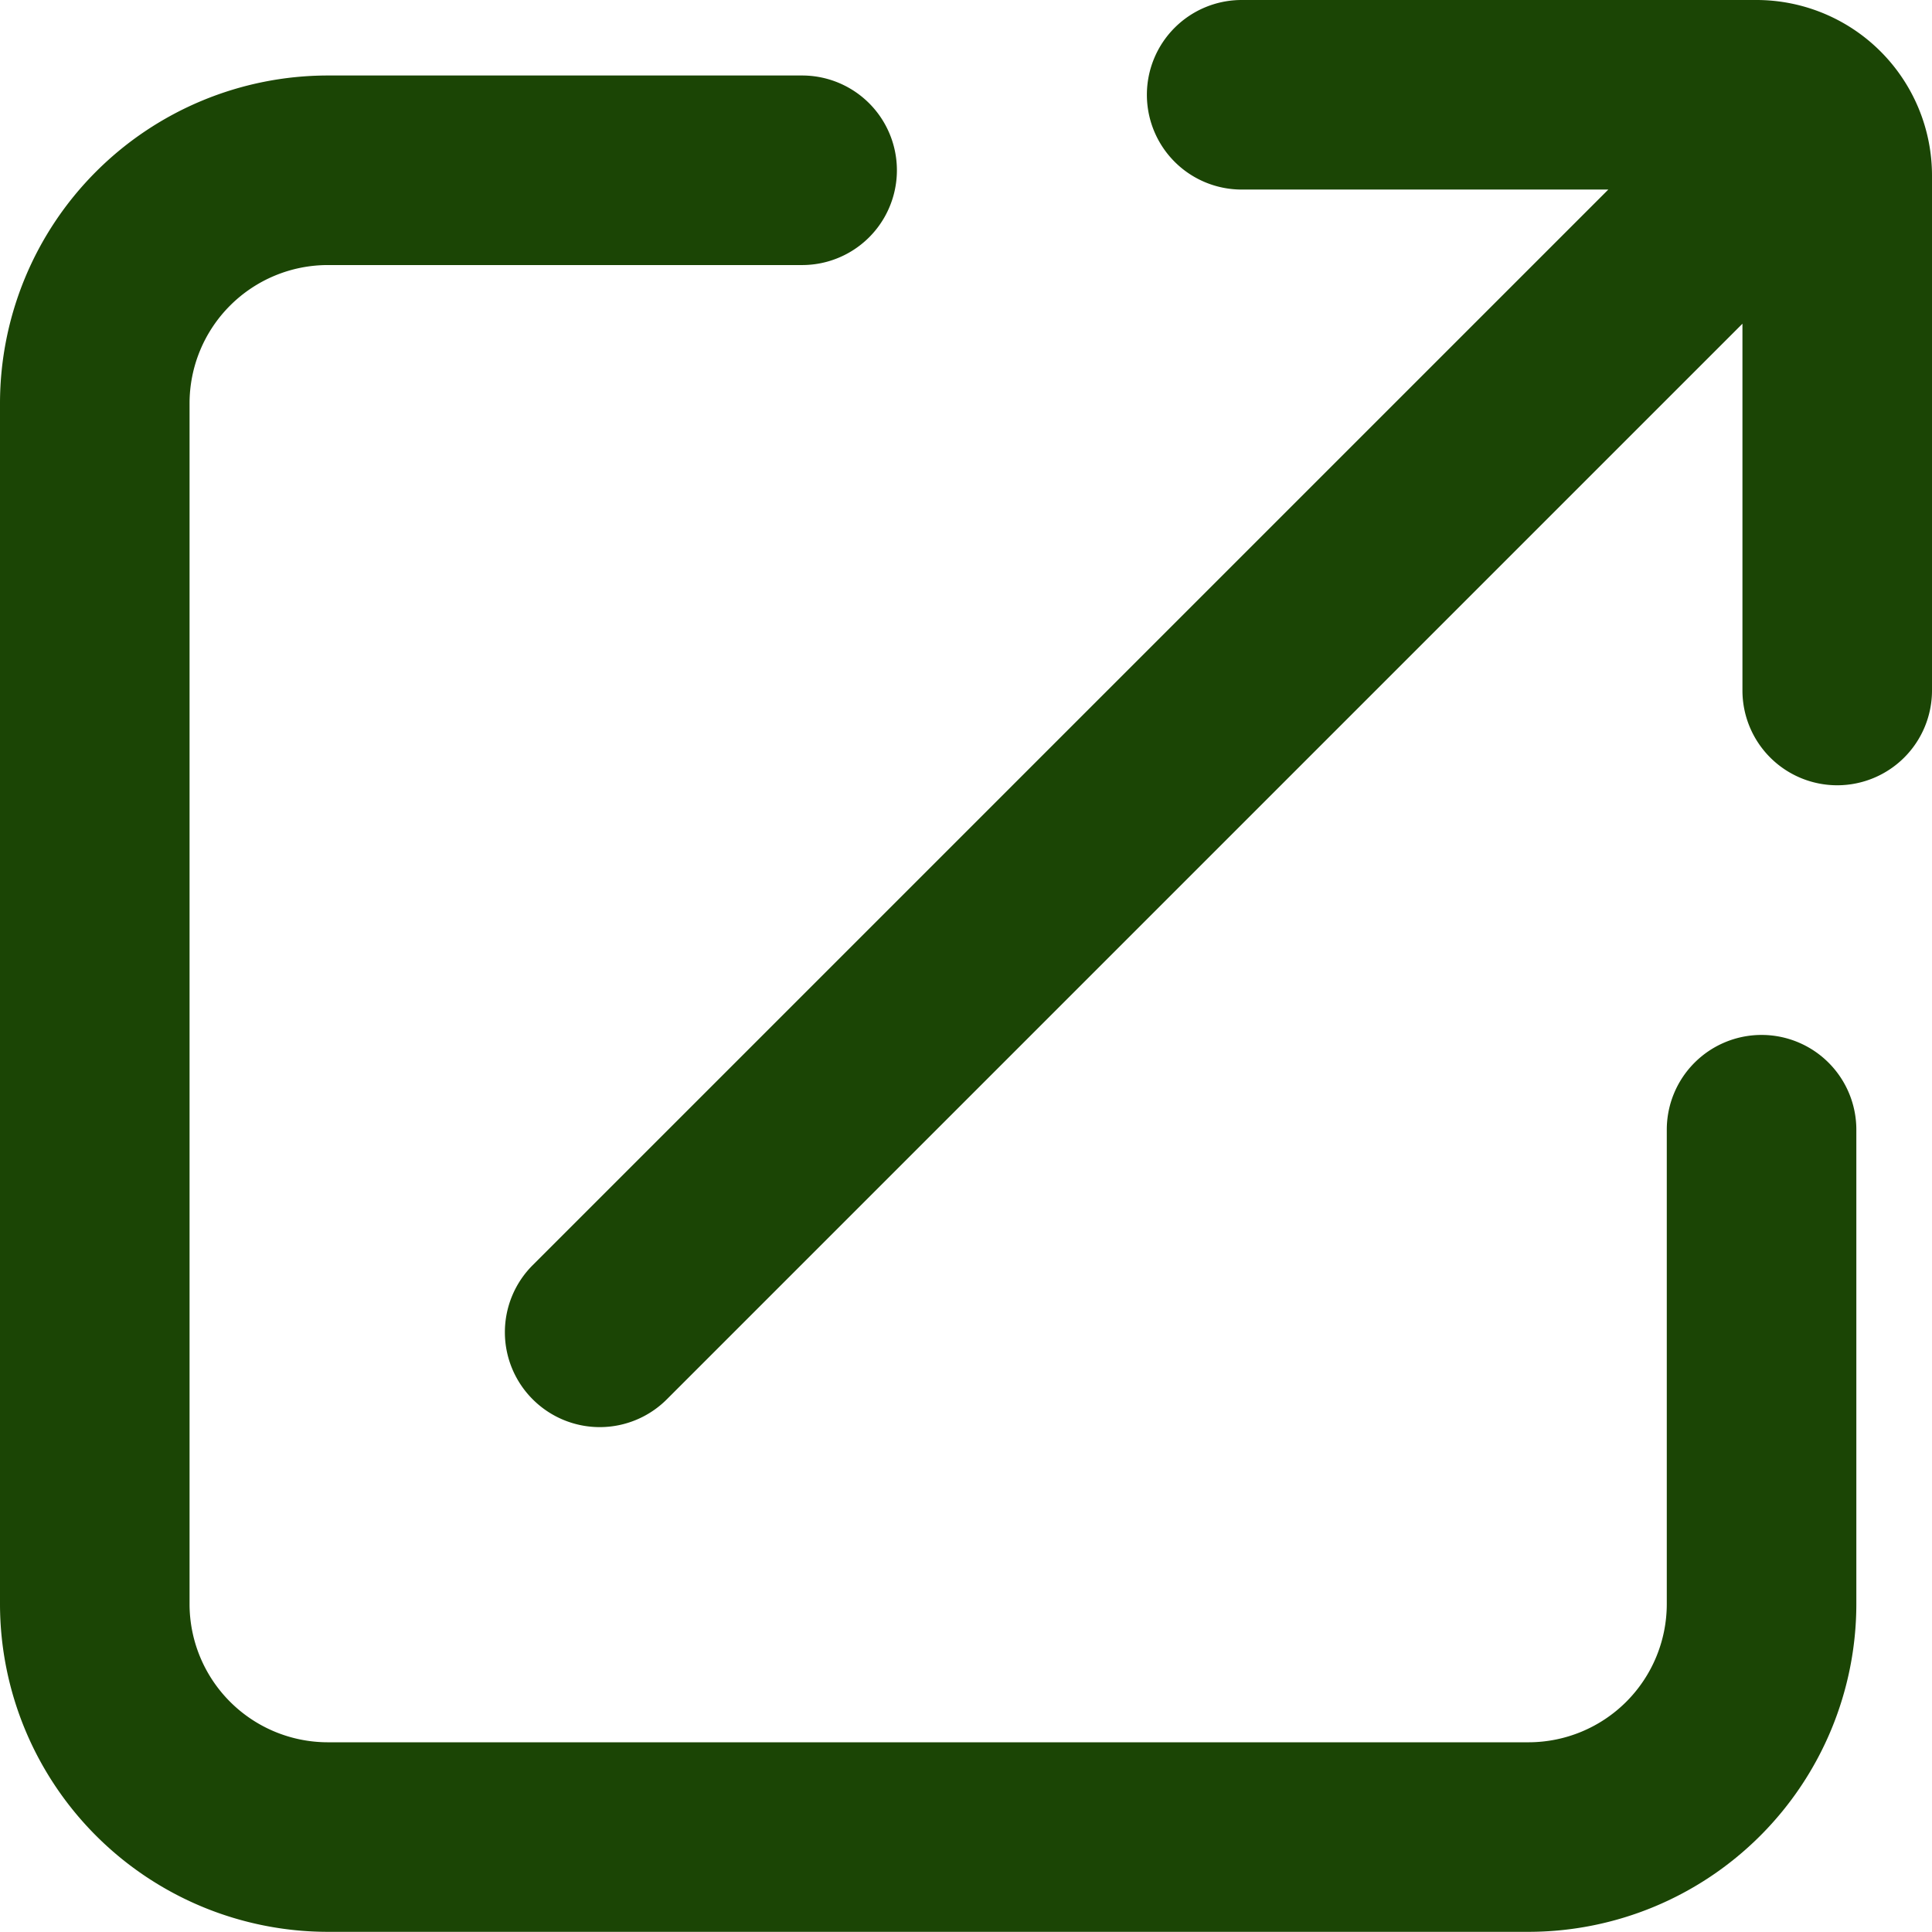<svg xmlns="http://www.w3.org/2000/svg" width="11.925" height="11.925" viewBox="0 0 11.925 11.925">
  <g id="外部リンク" transform="translate(-87.932 -87.932)">
    <path id="パス_4810" data-name="パス 4810" d="M98.805,141.732a.585.585,0,0,0-.585.585v2.928a.854.854,0,0,1-.853.853H89.955a.854.854,0,0,1-.853-.853v-7.412a.854.854,0,0,1,.853-.853h2.928a.585.585,0,1,0,0-1.17H89.955a2.025,2.025,0,0,0-2.023,2.023v7.412a2.025,2.025,0,0,0,2.023,2.023h7.412a2.025,2.025,0,0,0,2.023-2.023v-2.928A.585.585,0,0,0,98.805,141.732Z" transform="translate(0 -47.412)" fill="#1b4505"/>
    <path id="パス_4811" data-name="パス 4811" d="M415.515,87.932h-3.178a.585.585,0,0,0-.585.585h0a.585.585,0,0,0,.585.585H414.6l-6.639,6.639a.585.585,0,0,0,0,.828h0a.585.585,0,0,0,.828,0l6.639-6.639c0,.008,0,.016,0,.025v2.239a.585.585,0,0,0,.585.585h0a.585.585,0,0,0,.585-.585V89.016A1.084,1.084,0,0,0,415.515,87.932Z" transform="translate(-316.741 0)" fill="#1b4505"/>
  </g>
</svg>
